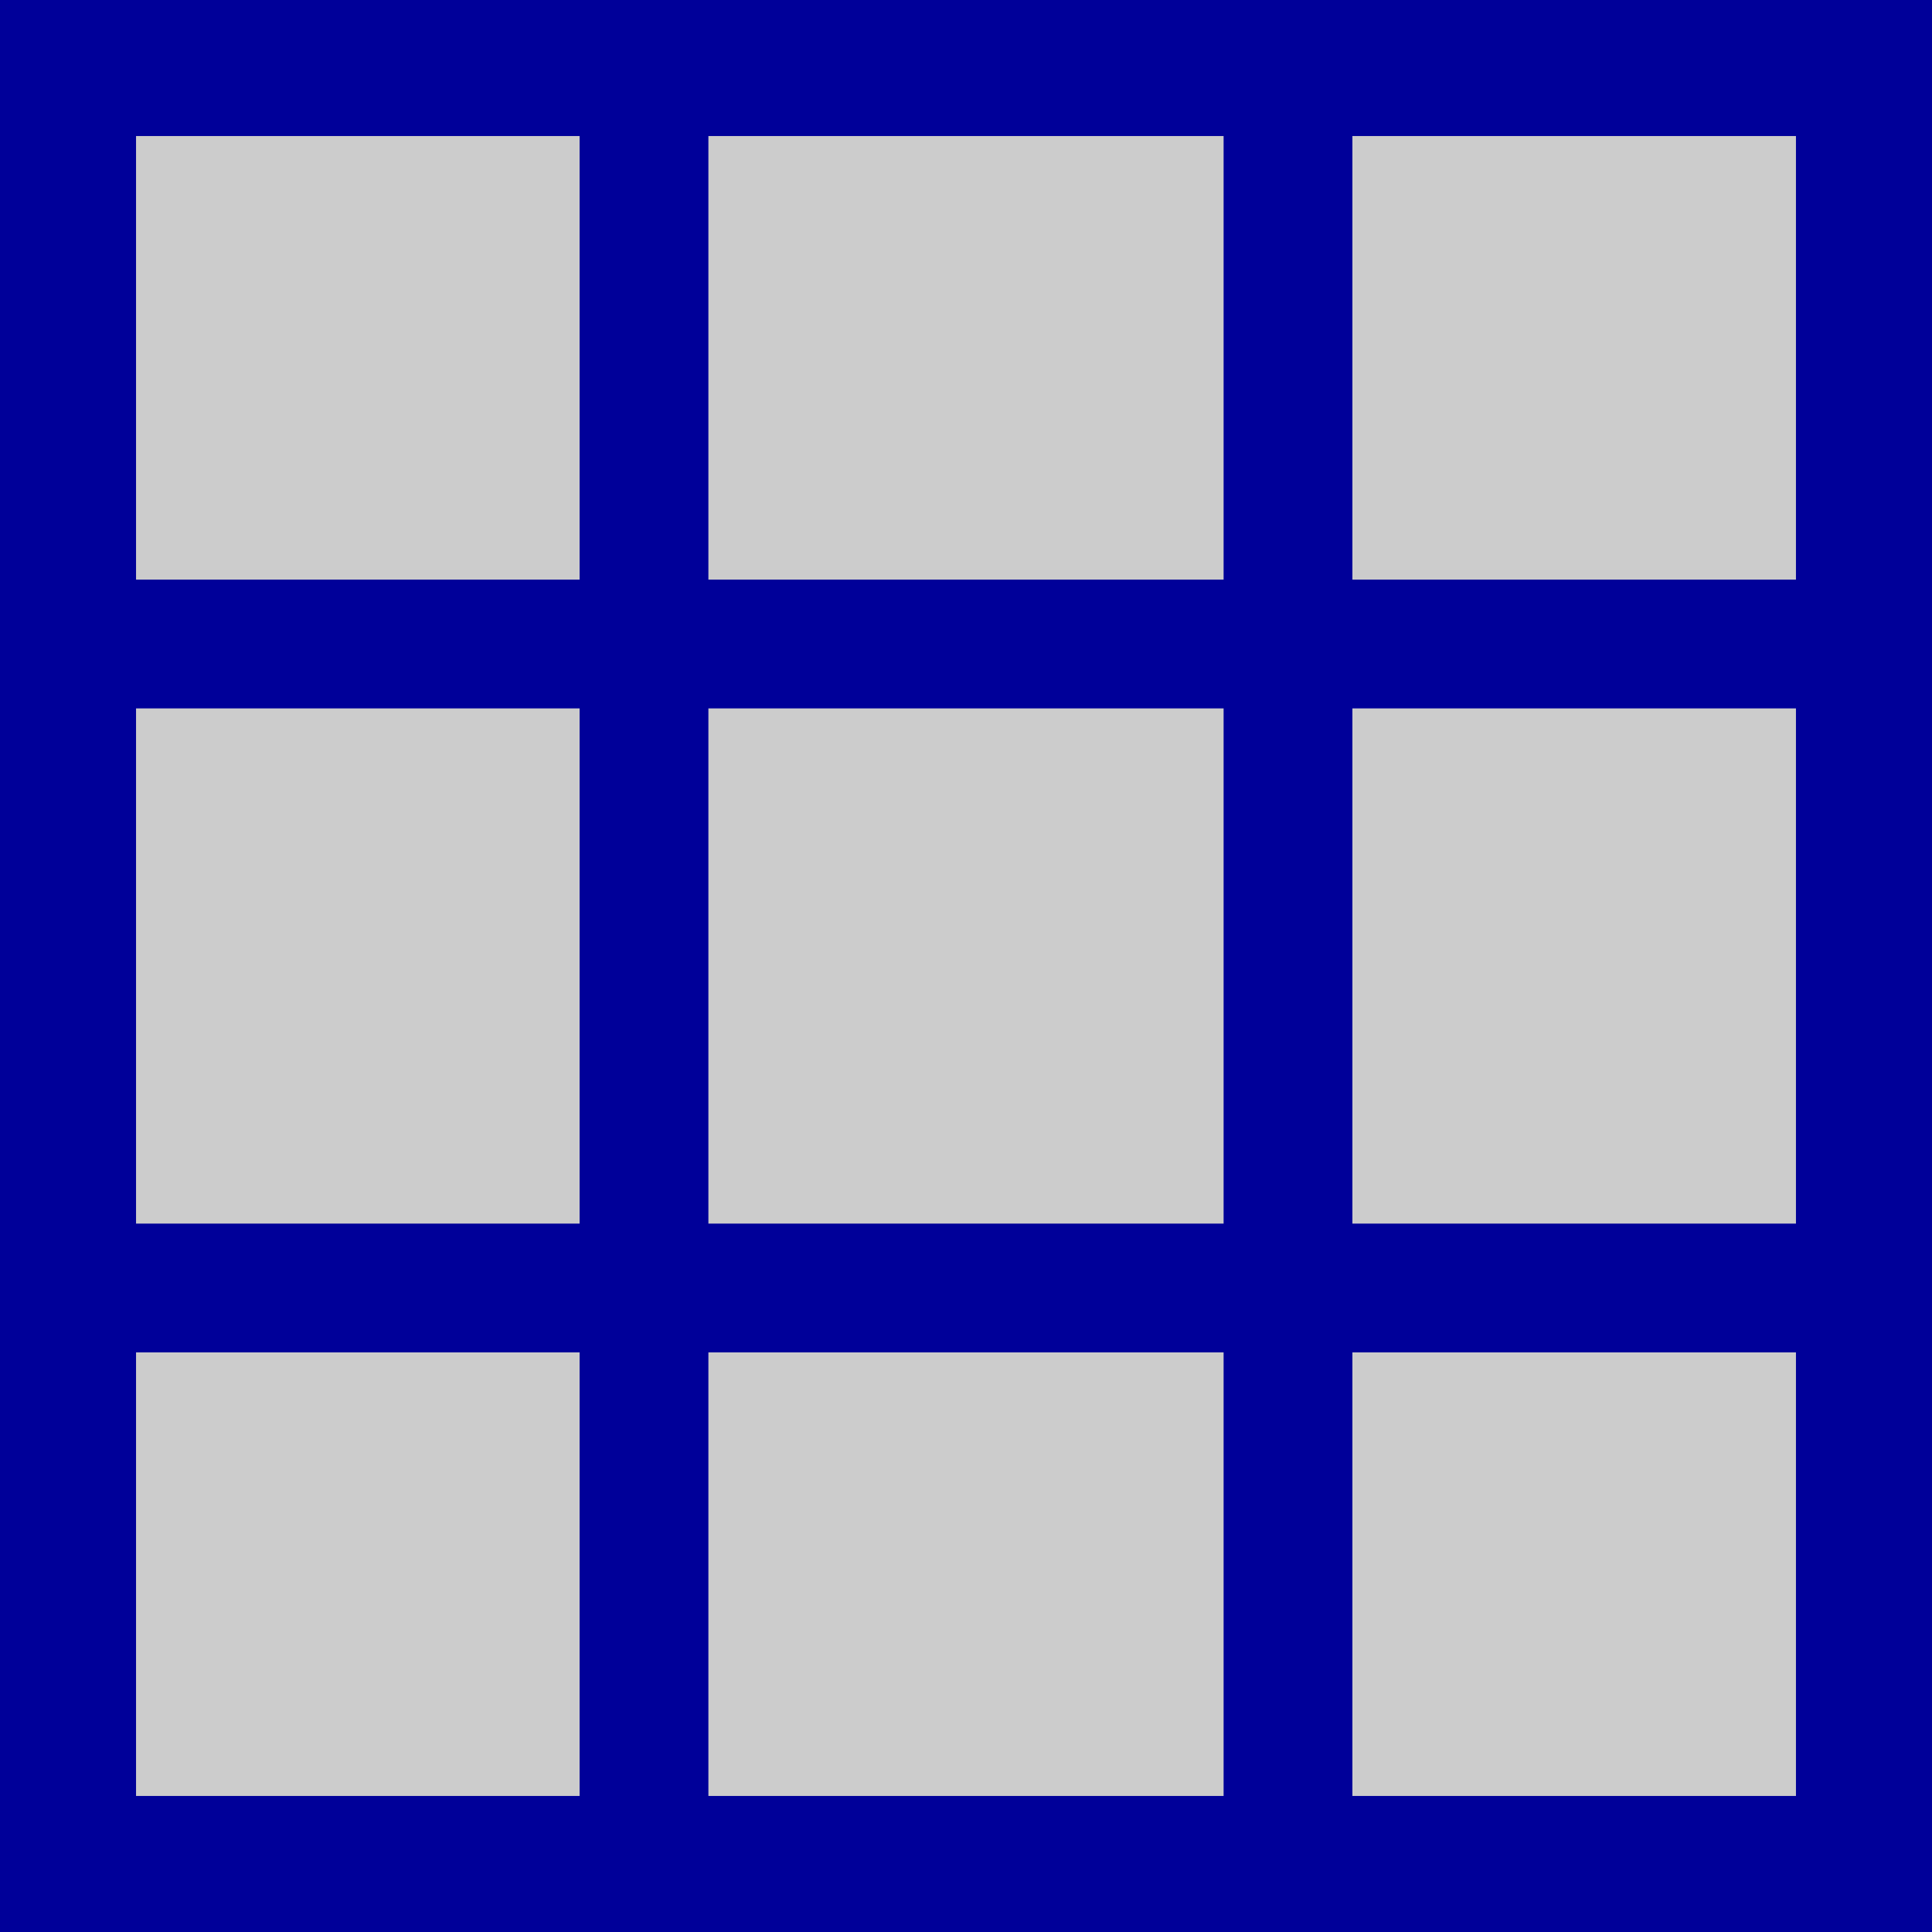 <?xml version="1.0" encoding="UTF-8" standalone="no"?>
<svg xmlns="http://www.w3.org/2000/svg" xmlns:sodipodi="http://sodipodi.sourceforge.net/DTD/sodipodi-0.dtd" xmlns:inkscape="http://www.inkscape.org/namespaces/inkscape" version="1.1" width="22" height="22" preserveAspectRatio="xMinYMin meet" viewBox="0 0 24 24">
 
 
 
 
 
<g><g><g><g><rect id="rect3923" width="22.31" height="22.31" x="0.845" y="0.845" fill="#cccccc" stroke="#000099" stroke-width="1.69"/><path d="M 8,0.66 8,22.944" id="path3925" inkscape:connector-curvature="0" fill="none" stroke="#000099" stroke-width="1.6"/><path d="M 16,0.924 16,23.208" id="path3925-1" inkscape:connector-curvature="0" fill="none" stroke="#000099" stroke-width="1.6"/><path d="M 23.076,16 0.792,16" id="path3925-1-6" inkscape:connector-curvature="0" fill="none" stroke="#000099" stroke-width="1.6"/><path d="M 23.287,8 1.003,8" id="path3925-1-6-5" inkscape:connector-curvature="0" fill="none" stroke="#000099" stroke-width="1.6"/></g></g></g></g></svg>
